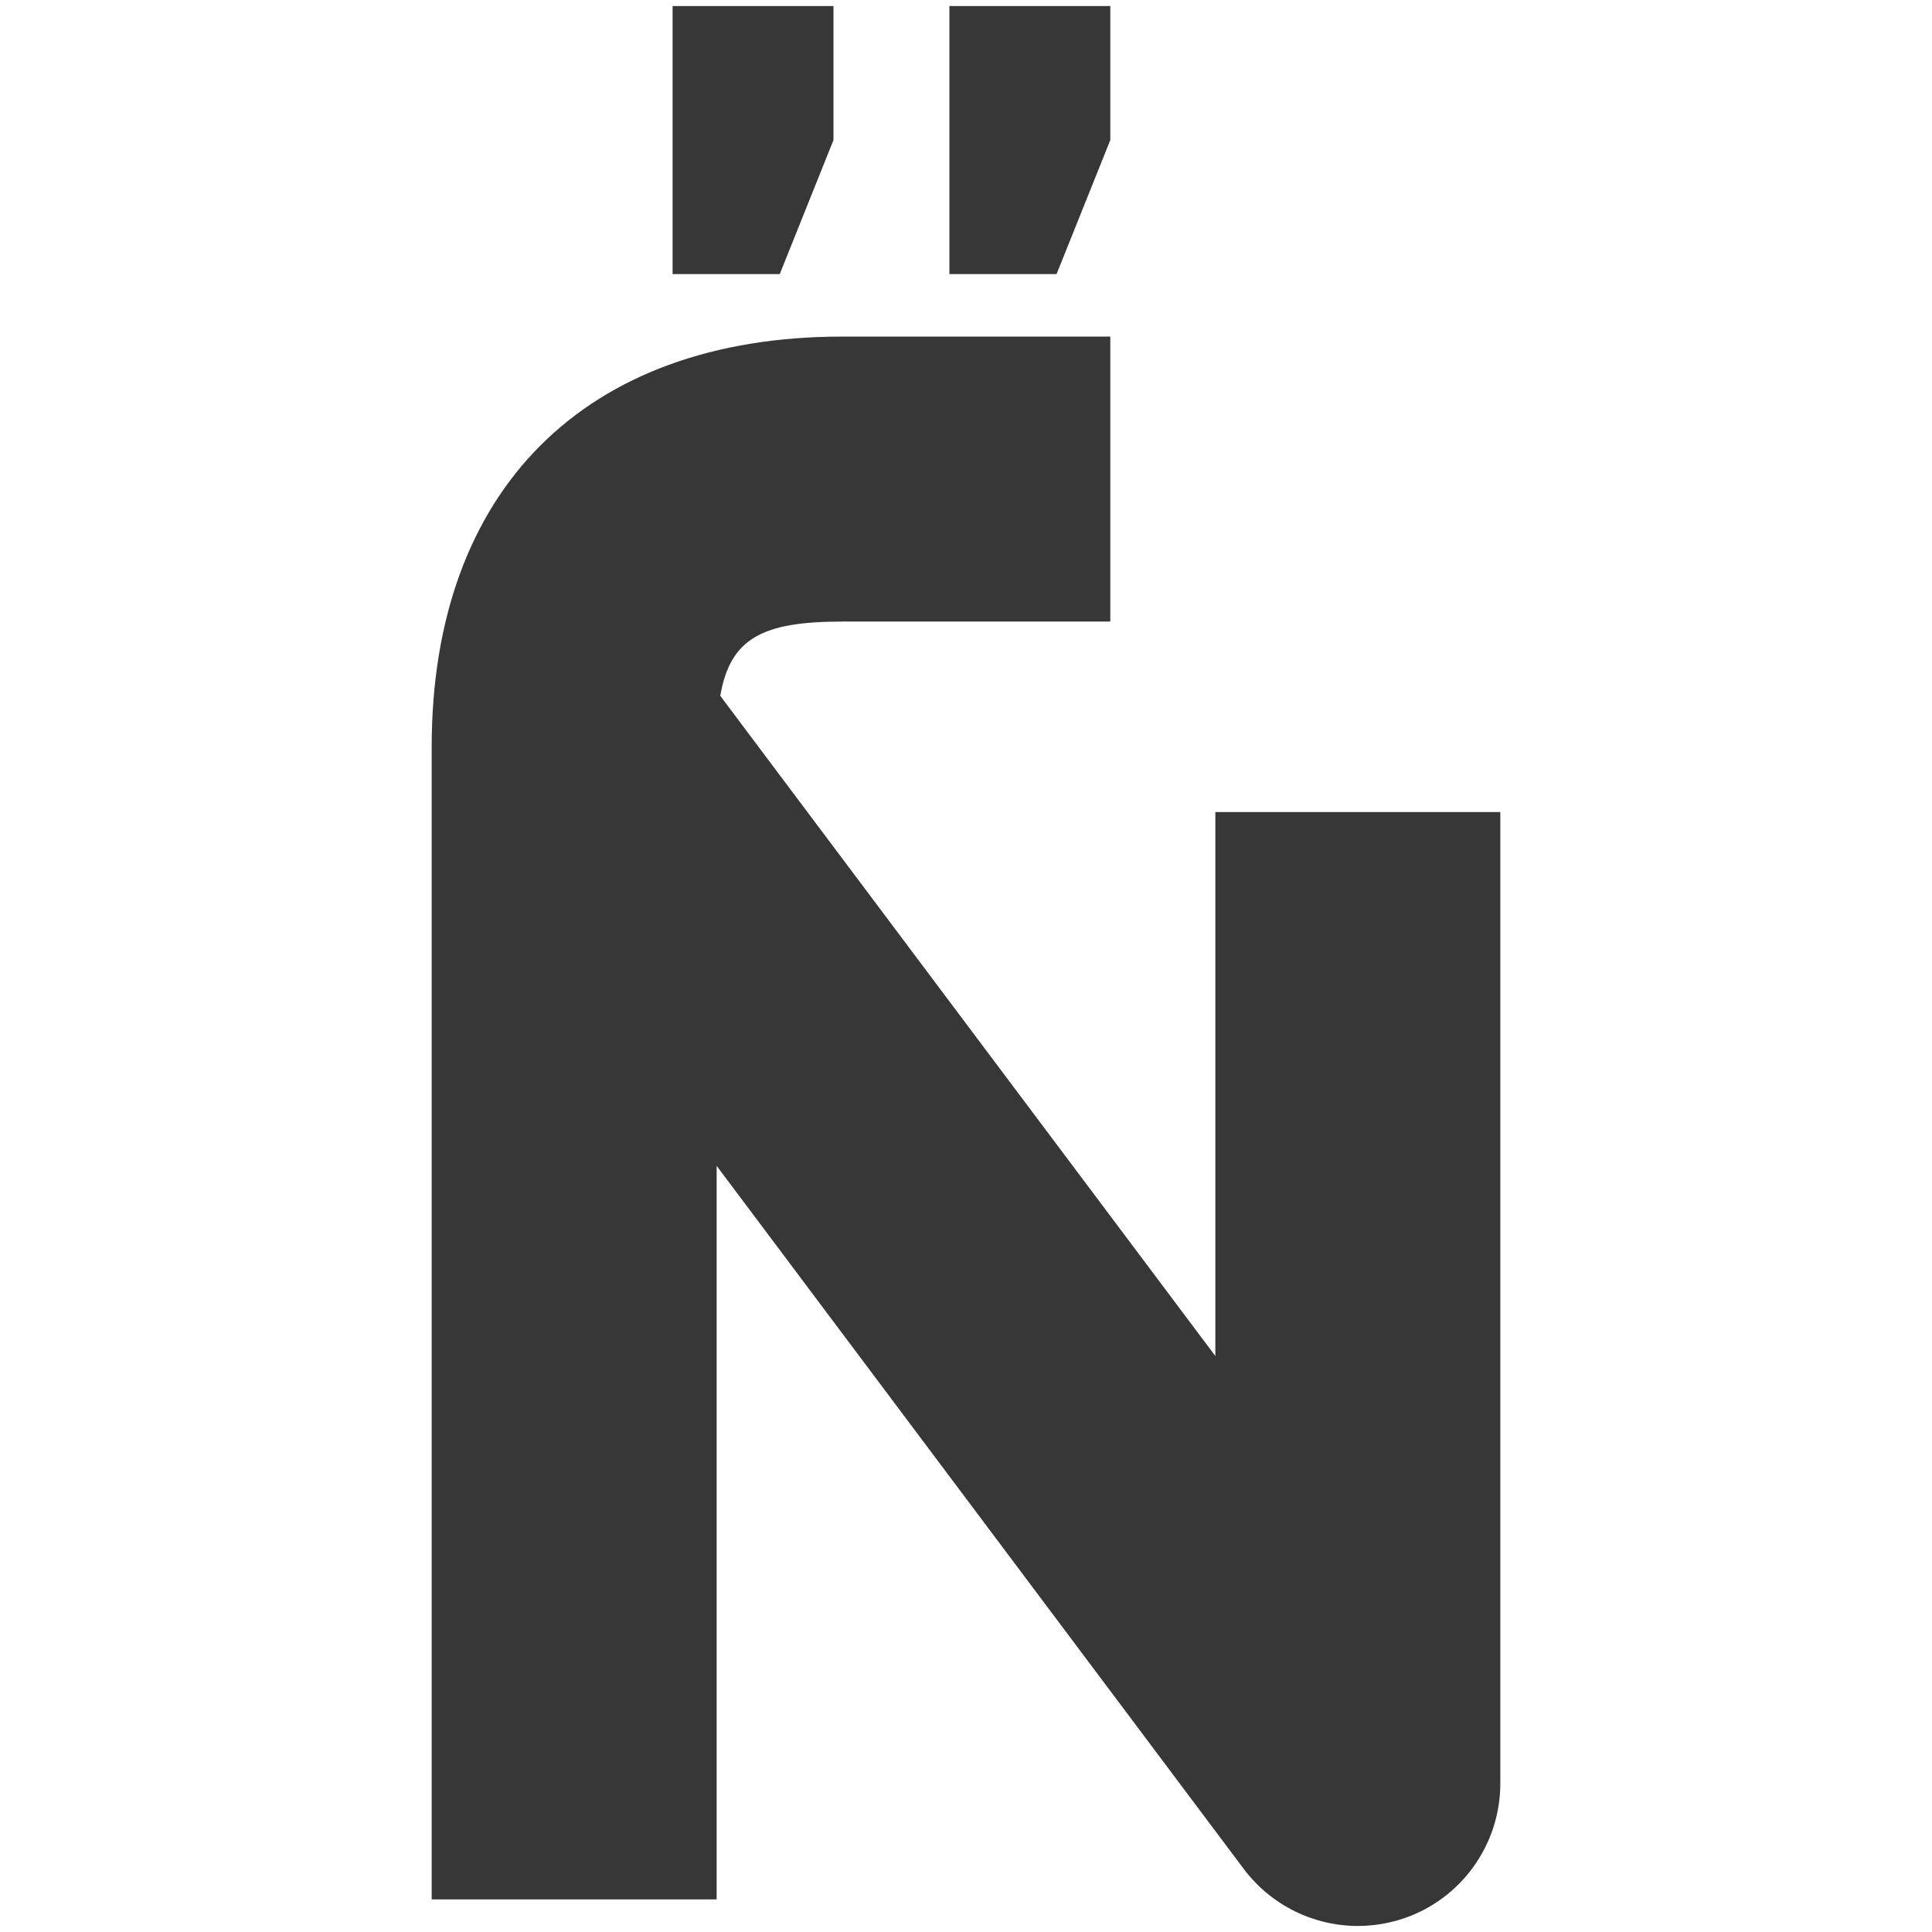 <?xml version="1.0" encoding="UTF-8"?>
<svg id="_layer_1" xmlns="http://www.w3.org/2000/svg" version="1.1" viewBox="0 0 64 64">
  <!-- Generator: Adobe Illustrator 30.1.0, SVG Export Plug-In . SVG Version: 2.1.1 Build 136)  -->
  <defs>
    <style>
      .st0 {fill: #373737;} @media (prefers-color-scheme: dark) {.st0 {fill: #F9F8F7;}}
    </style>
  </defs>
  <path class="st0" d="M40.26,26.9v18.02l-16.4-21.87c.33-1.91,1.4-2.46,4.04-2.46h8.88v-9.44h-8.88c-8.52,0-13.6,5.08-13.6,13.6v38.17h9.44v-24.3l17.46,23.29c.91,1.21,2.32,1.89,3.78,1.89.5,0,1-.08,1.49-.24,1.93-.64,3.23-2.45,3.23-4.48V26.9h-9.44Z"/>
  <polygon class="st0" points="27.61 4.64 27.61 .2 22.28 .2 22.28 9.08 25.83 9.08 27.61 4.64"/>
  <polygon class="st0" points="36.78 4.64 36.78 .2 31.45 .2 31.45 9.08 35 9.08 36.78 4.64"/>
</svg>